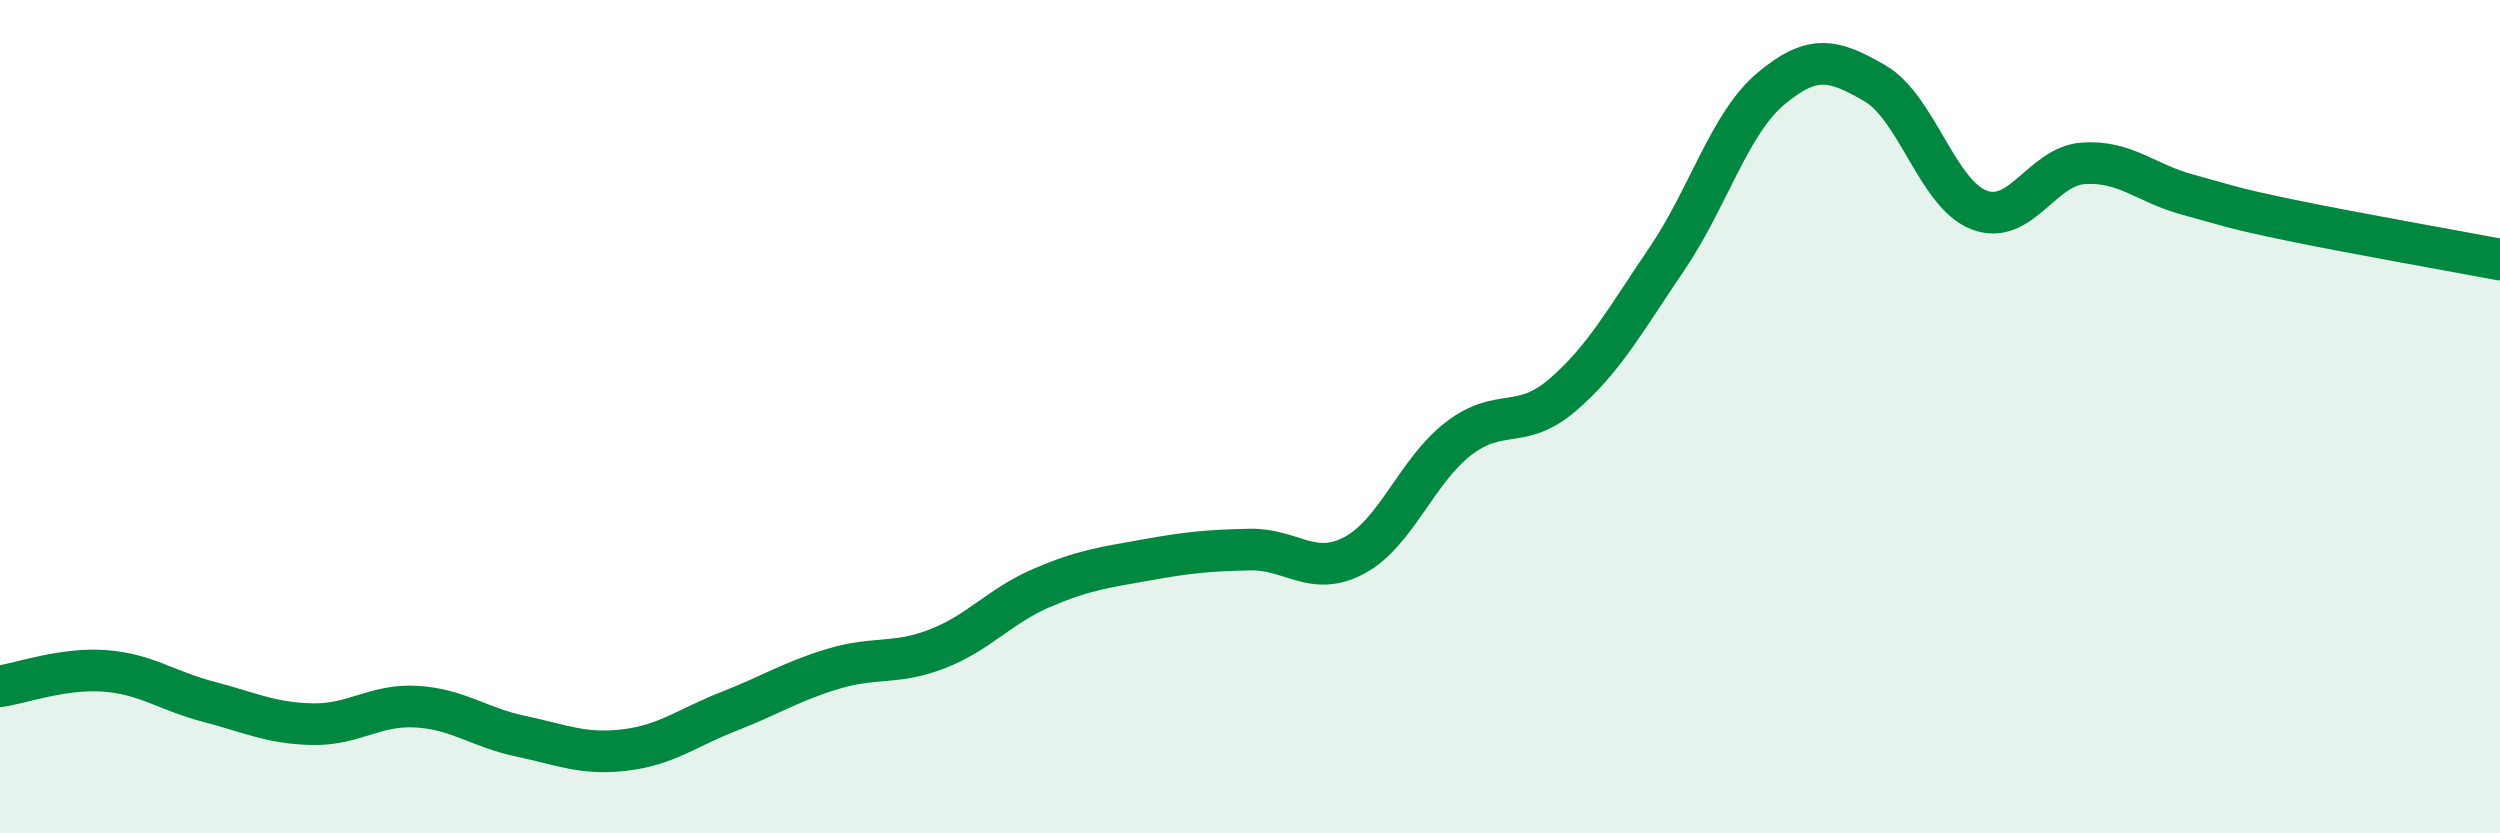 
    <svg width="60" height="20" viewBox="0 0 60 20" xmlns="http://www.w3.org/2000/svg">
      <path
        d="M 0,16.47 C 0.5,16.4 1.5,16.03 2.5,16.1 C 3.5,16.17 4,16.58 5,16.84 C 6,17.1 6.5,17.36 7.5,17.38 C 8.5,17.4 9,16.9 10,16.96 C 11,17.02 11.5,17.46 12.5,17.67 C 13.5,17.88 14,18.12 15,18 C 16,17.88 16.5,17.46 17.5,17.07 C 18.5,16.68 19,16.35 20,16.05 C 21,15.75 21.5,15.96 22.5,15.57 C 23.5,15.18 24,14.54 25,14.11 C 26,13.68 26.5,13.62 27.5,13.44 C 28.5,13.26 29,13.21 30,13.19 C 31,13.17 31.5,13.86 32.5,13.33 C 33.5,12.8 34,11.3 35,10.53 C 36,9.76 36.5,10.34 37.5,9.48 C 38.5,8.62 39,7.69 40,6.22 C 41,4.75 41.5,2.97 42.5,2.13 C 43.5,1.29 44,1.42 45,2 C 46,2.58 46.5,4.66 47.5,5.04 C 48.5,5.42 49,3.99 50,3.92 C 51,3.85 51.5,4.4 52.5,4.67 C 53.5,4.94 53.5,4.98 55,5.29 C 56.5,5.6 59,6.04 60,6.23L60 20L0 20Z"
        fill="#008740"
        opacity="0.1"
        stroke-linecap="round"
        stroke-linejoin="round"
      />
      <path
        d="M 0,16.47 C 0.5,16.4 1.5,16.03 2.5,16.1 C 3.5,16.17 4,16.58 5,16.84 C 6,17.1 6.5,17.36 7.5,17.38 C 8.5,17.4 9,16.9 10,16.96 C 11,17.02 11.5,17.46 12.5,17.67 C 13.5,17.88 14,18.12 15,18 C 16,17.88 16.5,17.46 17.5,17.07 C 18.5,16.68 19,16.35 20,16.05 C 21,15.75 21.5,15.96 22.5,15.57 C 23.5,15.18 24,14.54 25,14.11 C 26,13.68 26.5,13.62 27.5,13.44 C 28.5,13.26 29,13.21 30,13.19 C 31,13.17 31.5,13.86 32.5,13.33 C 33.5,12.8 34,11.3 35,10.53 C 36,9.76 36.5,10.34 37.5,9.48 C 38.5,8.62 39,7.69 40,6.22 C 41,4.75 41.5,2.97 42.5,2.13 C 43.5,1.29 44,1.42 45,2 C 46,2.58 46.5,4.66 47.5,5.04 C 48.5,5.42 49,3.99 50,3.92 C 51,3.85 51.5,4.4 52.5,4.67 C 53.5,4.94 53.5,4.98 55,5.29 C 56.5,5.6 59,6.04 60,6.23"
        stroke="#008740"
        stroke-width="1"
        fill="none"
        stroke-linecap="round"
        stroke-linejoin="round"
      />
    </svg>
  